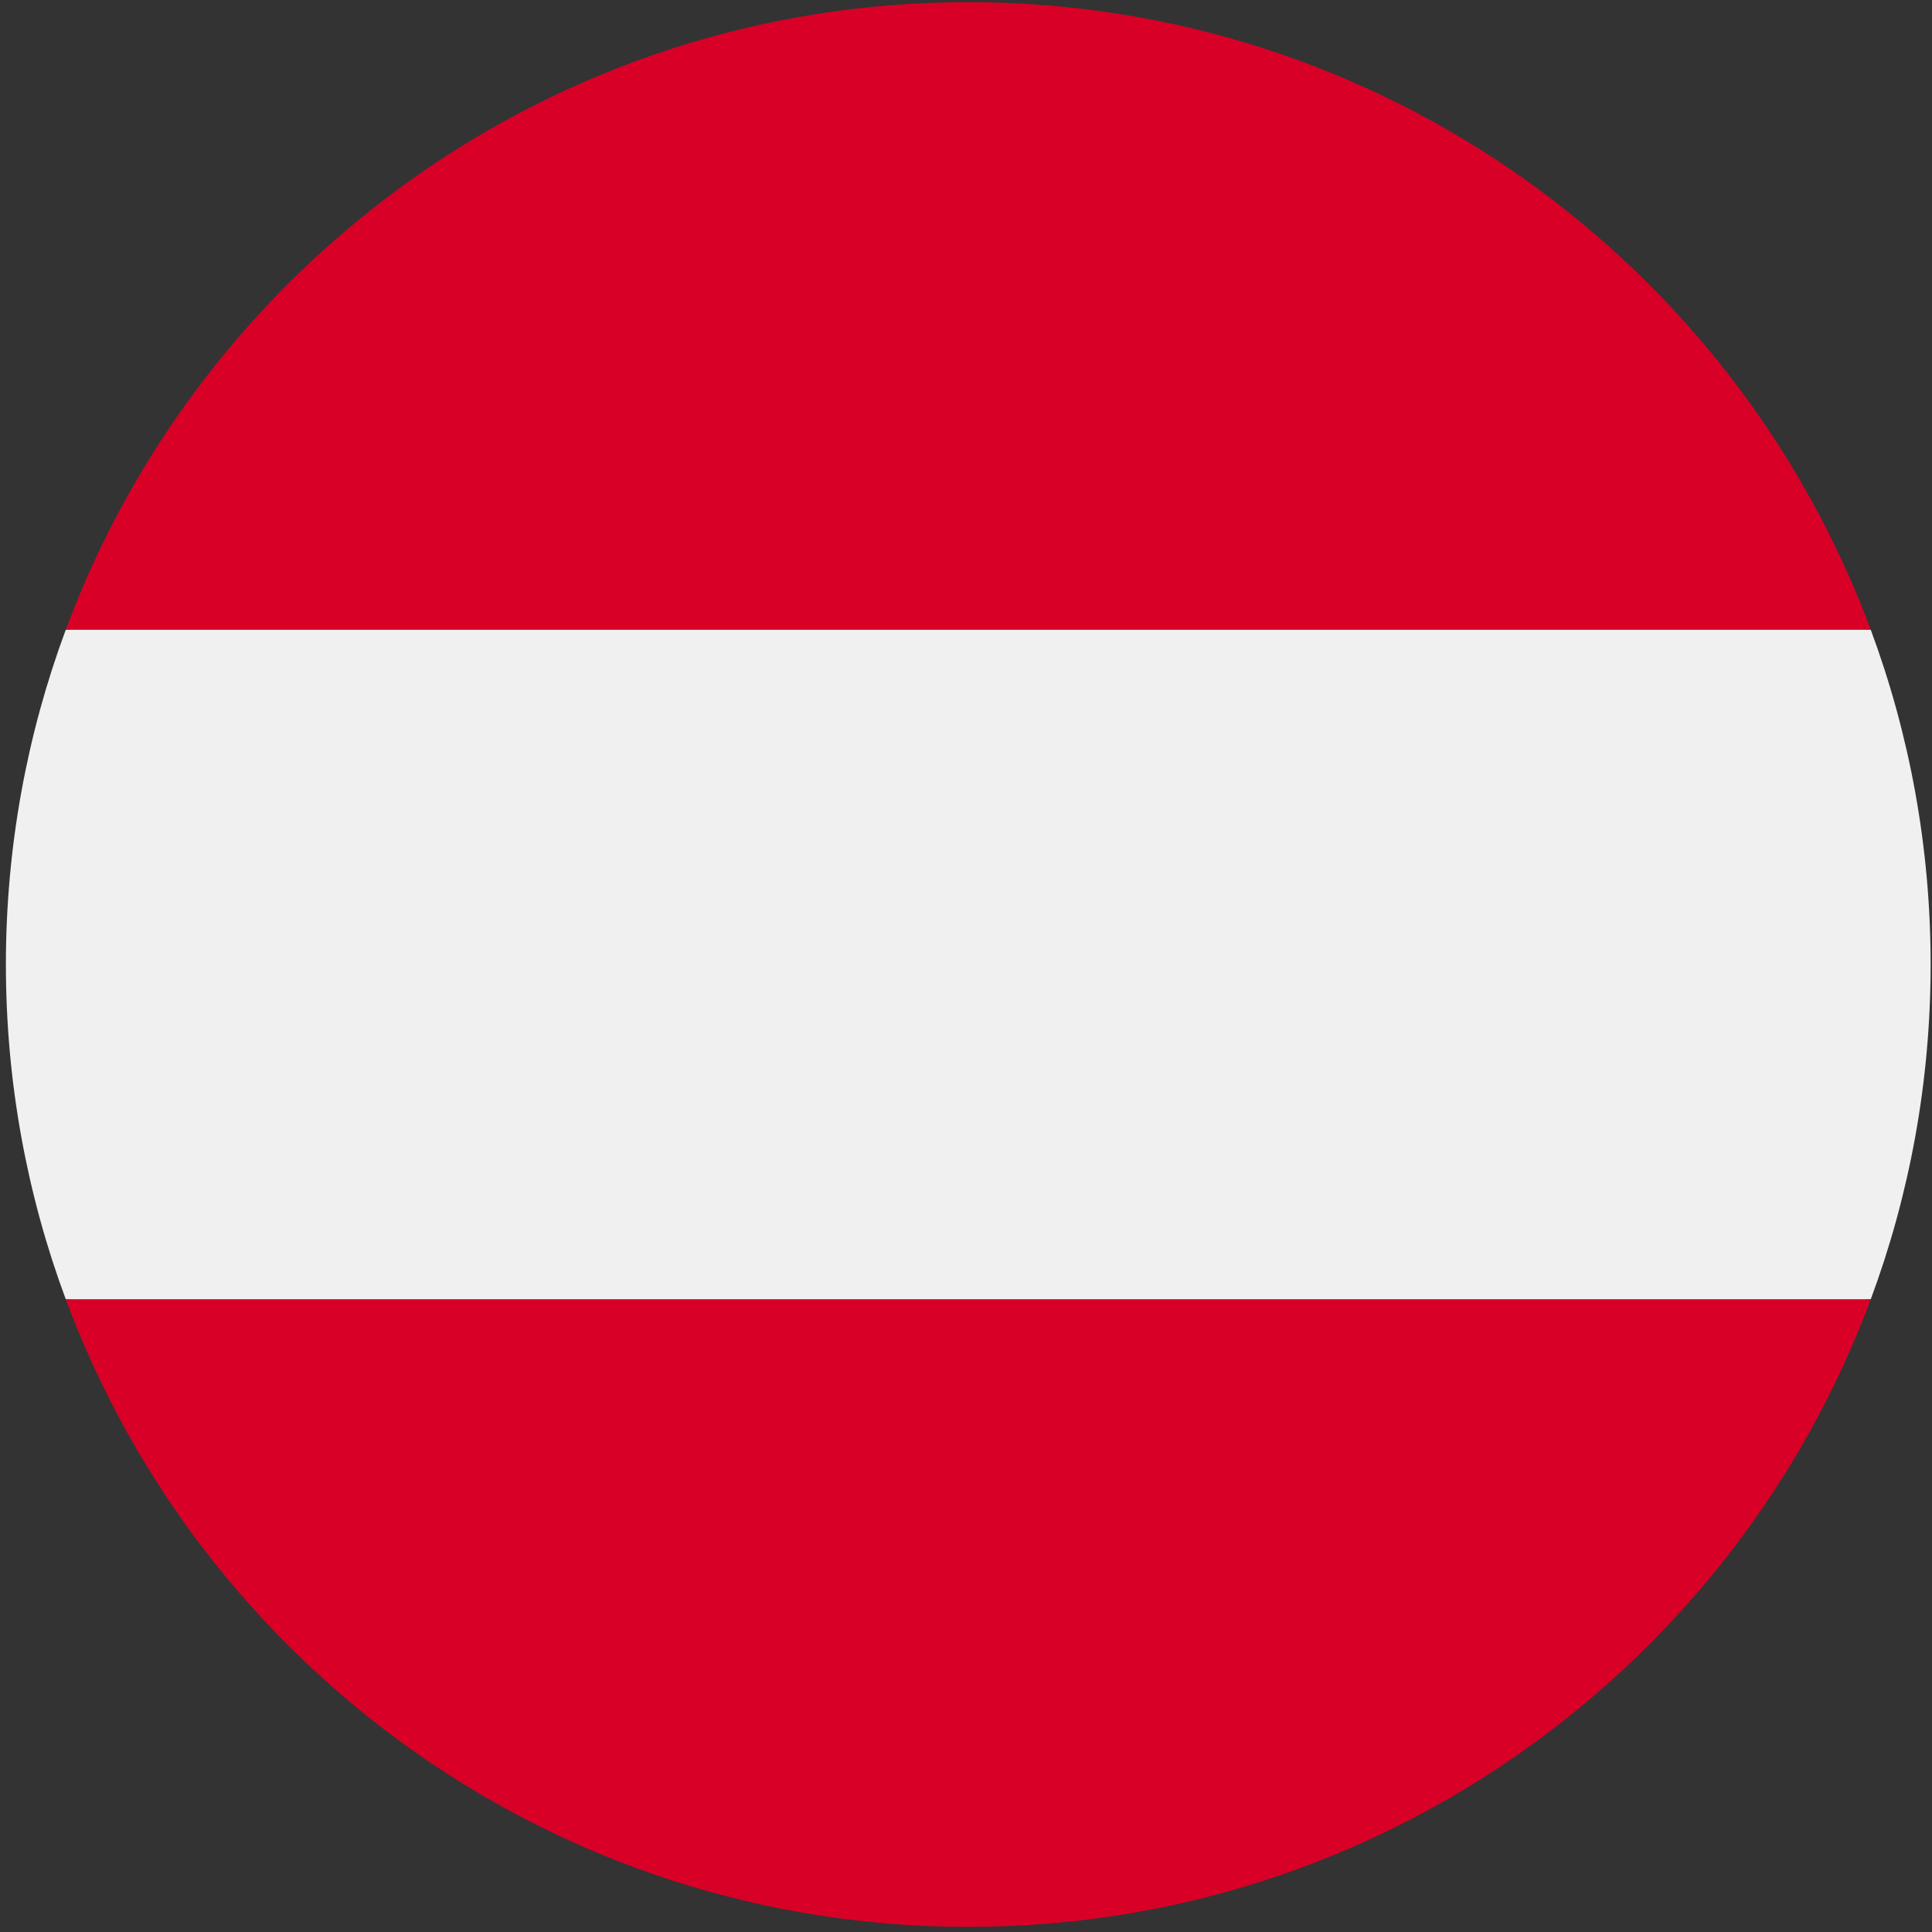 <svg width="195" height="195" viewBox="0 0 195 195" fill="none" xmlns="http://www.w3.org/2000/svg">
<rect x="0" y="0" width="195" height="195" fill="#333333" stroke="none"/>
<g clip-path="url(#clip0_635_105182)">
<path d="M188.82 131.135C192.724 120.613 194.861 109.232 194.861 97.35C194.861 85.469 192.724 74.088 188.82 63.565L97.728 55.119L6.637 63.565C2.733 74.088 0.595 85.469 0.595 97.35C0.595 109.232 2.733 120.613 6.637 131.135L97.728 139.582L188.82 131.135Z" fill="#F0F0F0"/>
<path d="M97.727 194.483C139.49 194.483 175.094 168.124 188.818 131.135H6.635C20.36 168.124 55.963 194.483 97.727 194.483Z" fill="#D80027"/>
<path d="M97.727 0.217C55.963 0.217 20.36 26.577 6.635 63.565H188.818C175.094 26.577 139.49 0.217 97.727 0.217Z" fill="#D80027"/>
</g>
<defs>
<clipPath id="clip0_635_105182">
<rect width="194.266" height="194.266" fill="white" transform="translate(0.595 0.218)"/>
</clipPath>
</defs>
</svg>
